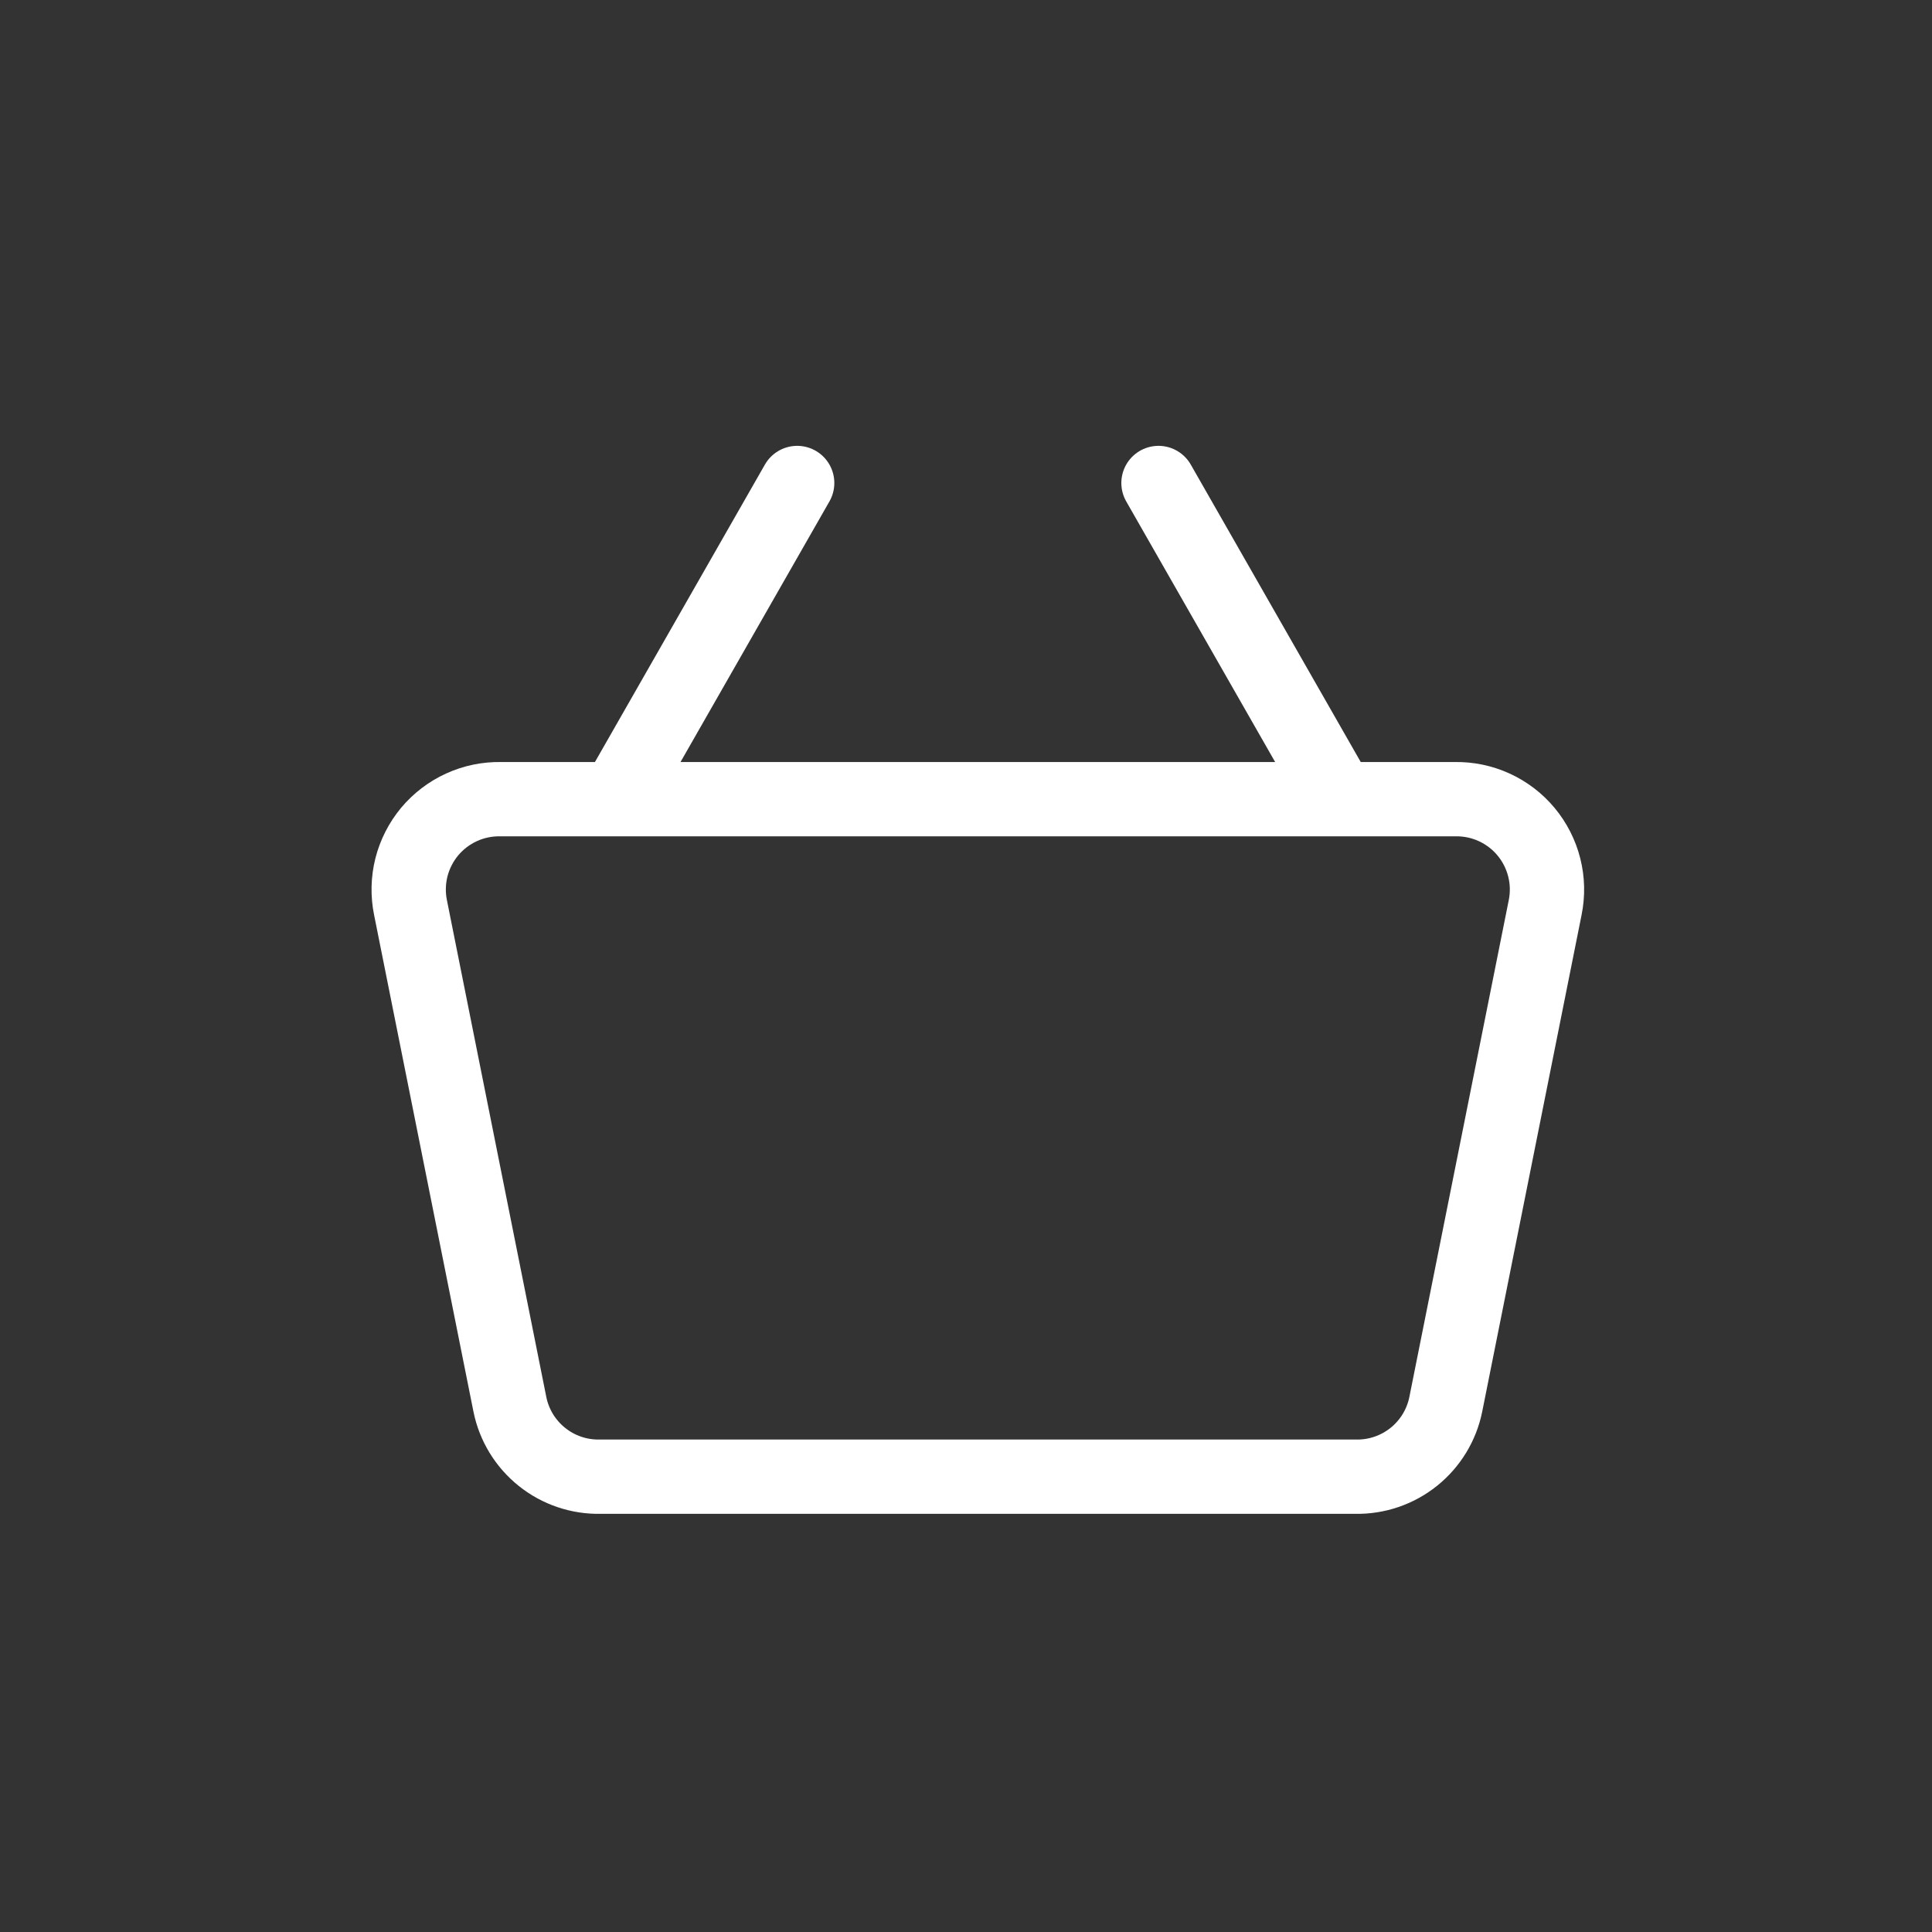 <svg width="52" height="52" viewBox="0 0 52 52" fill="none" xmlns="http://www.w3.org/2000/svg">
<rect x="0" y="0" width="52" height="52" fill="#333333" stroke="none"/>
<path d="M31.181 13L36.044 21.51M16.593 21.51L21.456 13M39.156 21.51H13.481C13.116 21.503 12.754 21.577 12.422 21.729C12.091 21.88 11.797 22.104 11.563 22.384C11.33 22.665 11.163 22.994 11.073 23.347C10.985 23.701 10.976 24.07 11.049 24.428L13.724 37.8C13.837 38.358 14.143 38.858 14.587 39.213C15.031 39.569 15.586 39.757 16.155 39.745H36.482C37.051 39.757 37.605 39.569 38.05 39.213C38.494 38.858 38.8 38.358 38.913 37.8L41.588 24.428C41.661 24.07 41.653 23.701 41.563 23.347C41.474 22.994 41.307 22.665 41.073 22.384C40.84 22.104 40.546 21.88 40.215 21.729C39.883 21.577 39.521 21.503 39.156 21.51Z" stroke="#fff" stroke-width="2" stroke-linecap="round" stroke-linejoin="round"/>
</svg>
